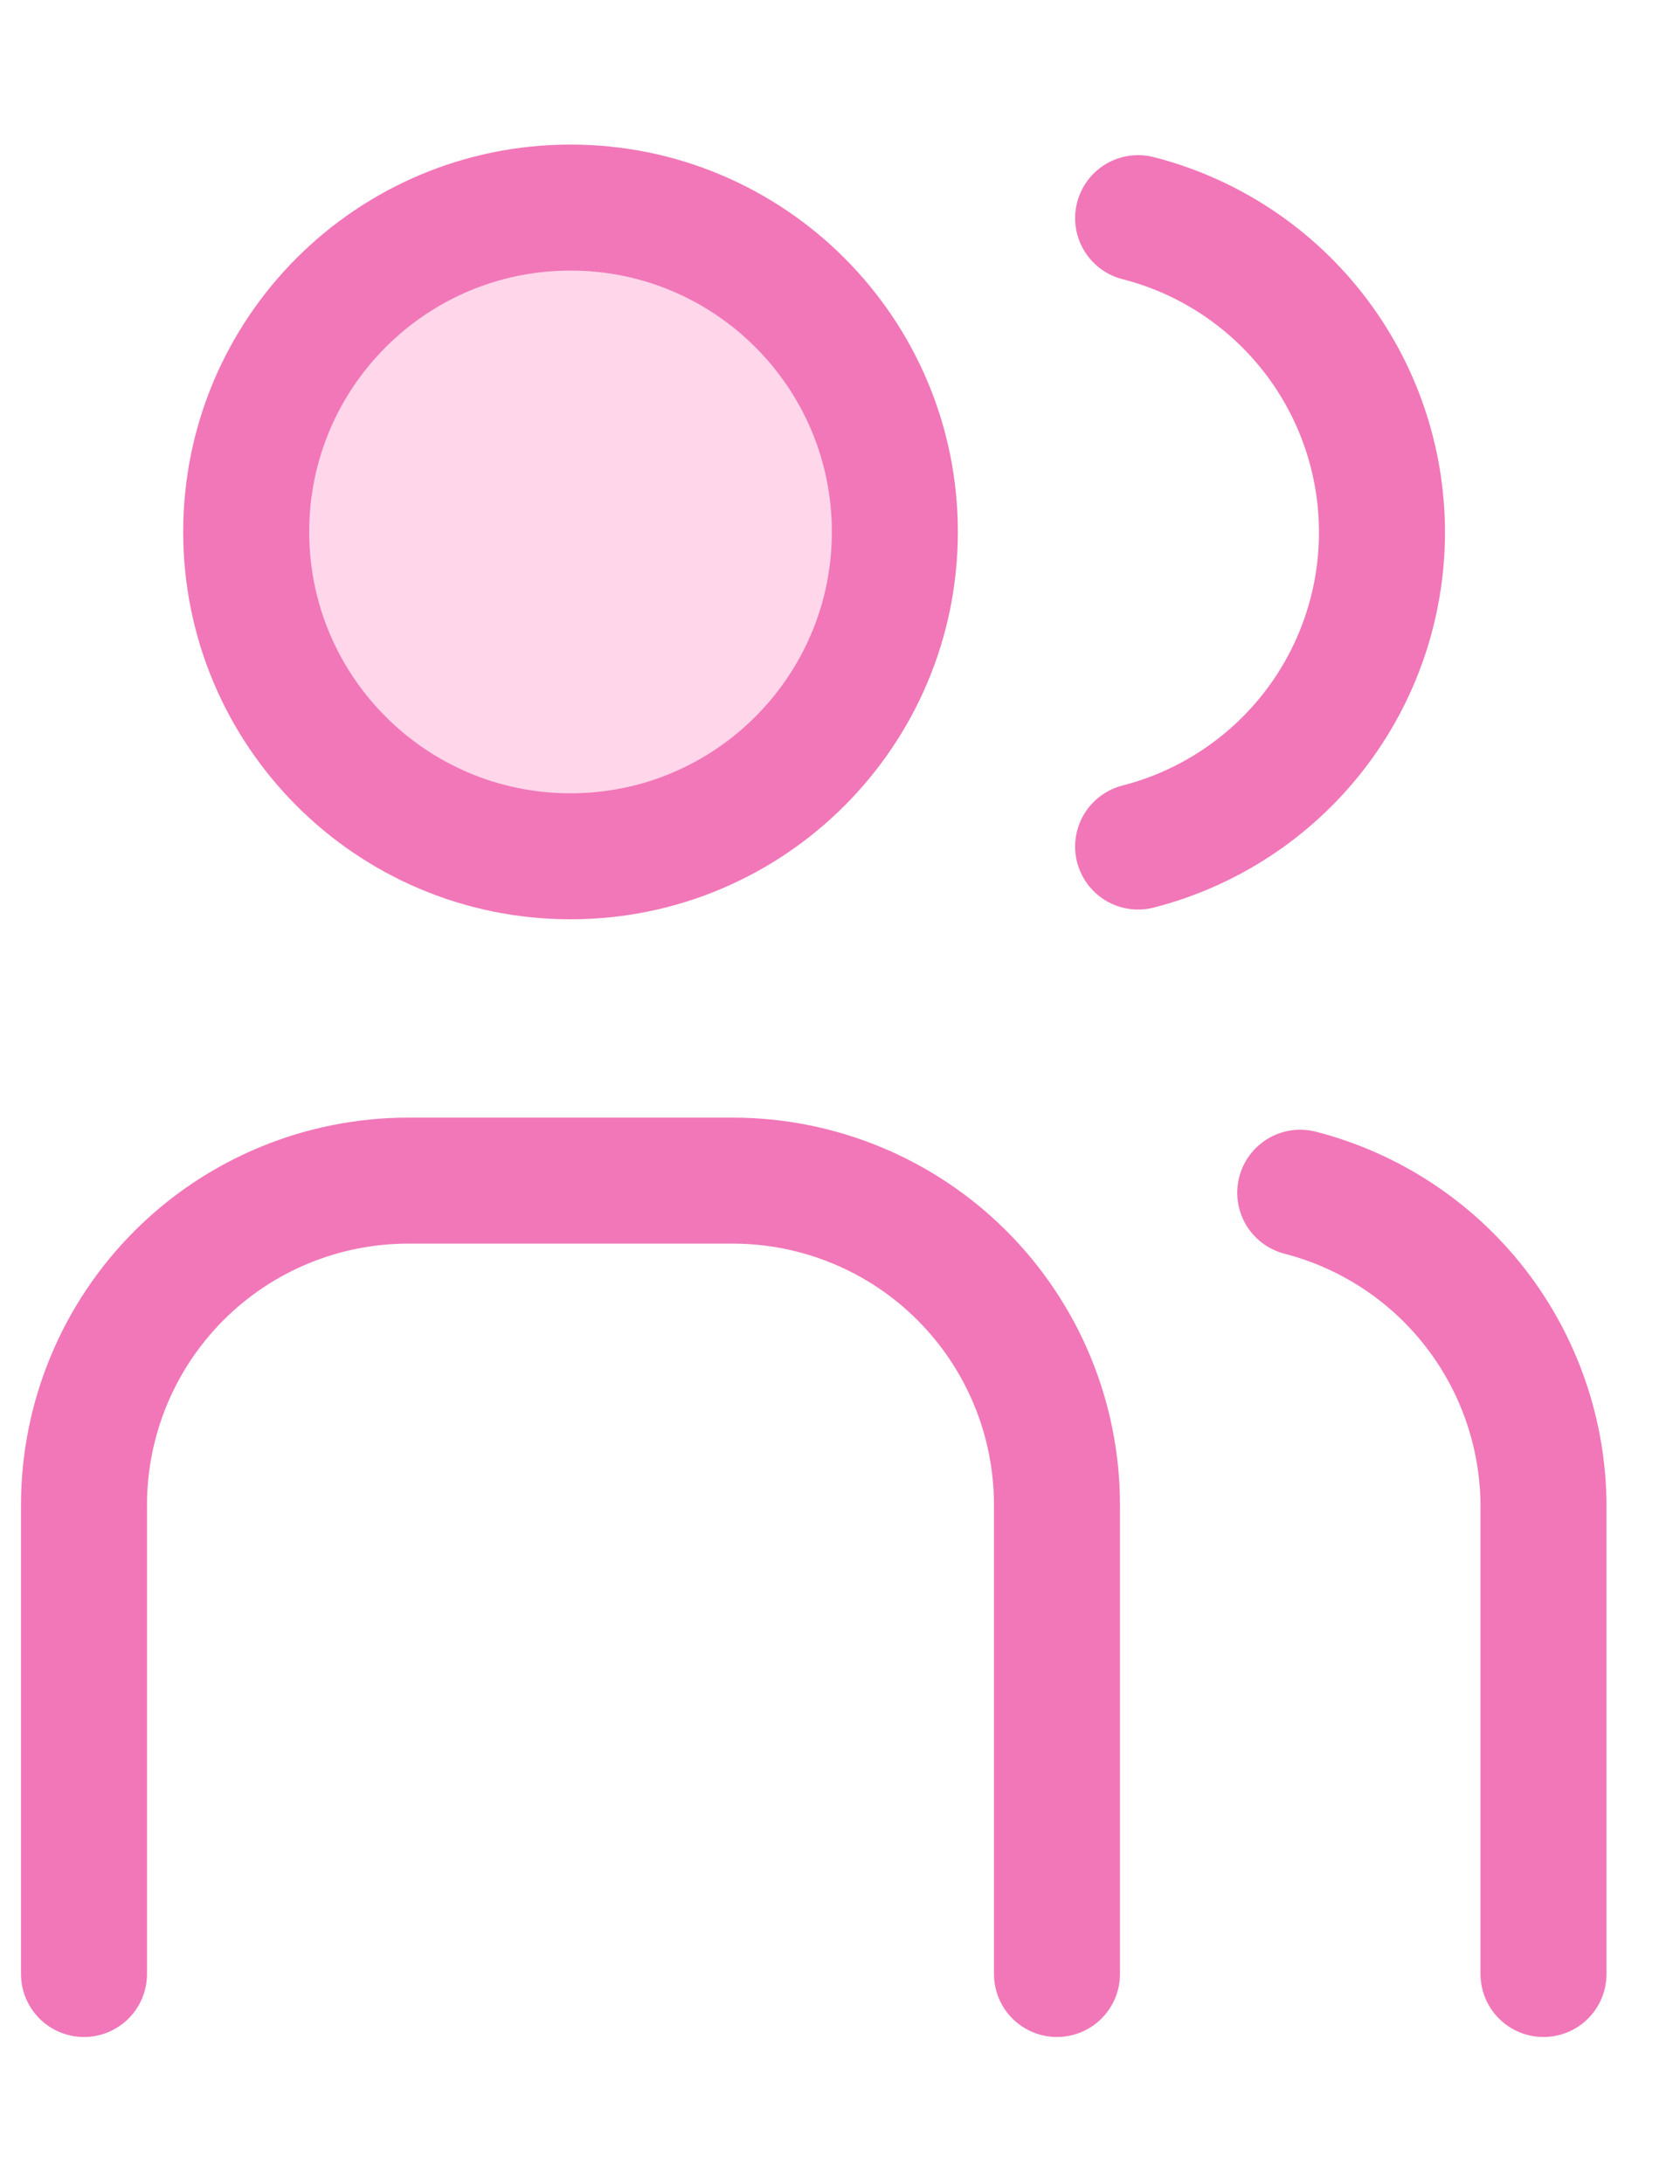 <svg width="20" height="26" viewBox="0 0 20 26" fill="none" xmlns="http://www.w3.org/2000/svg">
  <path d="M6.792 10.194C8.924 10.194 10.653 8.465 10.653 6.332C10.653 4.2 8.924 2.471 6.792 2.471C4.659 2.471 2.931 4.2 2.931 6.332C2.931 8.465 4.659 10.194 6.792 10.194Z" fill="#ffd6ea" stroke="#f177b8" stroke-width="1.5" stroke-linecap="round" stroke-linejoin="round"/>
  <path d="M1 23.5V17.916C1 16.892 1.407 15.91 2.131 15.185C2.855 14.461 3.837 14.055 4.861 14.055H8.722C9.746 14.055 10.728 14.461 11.452 15.185C12.177 15.91 12.583 16.892 12.583 17.916V23.5M13.549 2.597C14.379 2.809 15.115 3.292 15.641 3.97C16.167 4.647 16.452 5.48 16.452 6.337C16.452 7.195 16.167 8.027 15.641 8.705C15.115 9.382 14.379 9.865 13.549 10.078M18.375 23.5V17.916C18.37 17.064 18.083 16.237 17.56 15.565C17.036 14.892 16.304 14.412 15.479 14.199" stroke="#f177b8" stroke-width="1.5" stroke-linecap="round" stroke-linejoin="round"/>
</svg>

